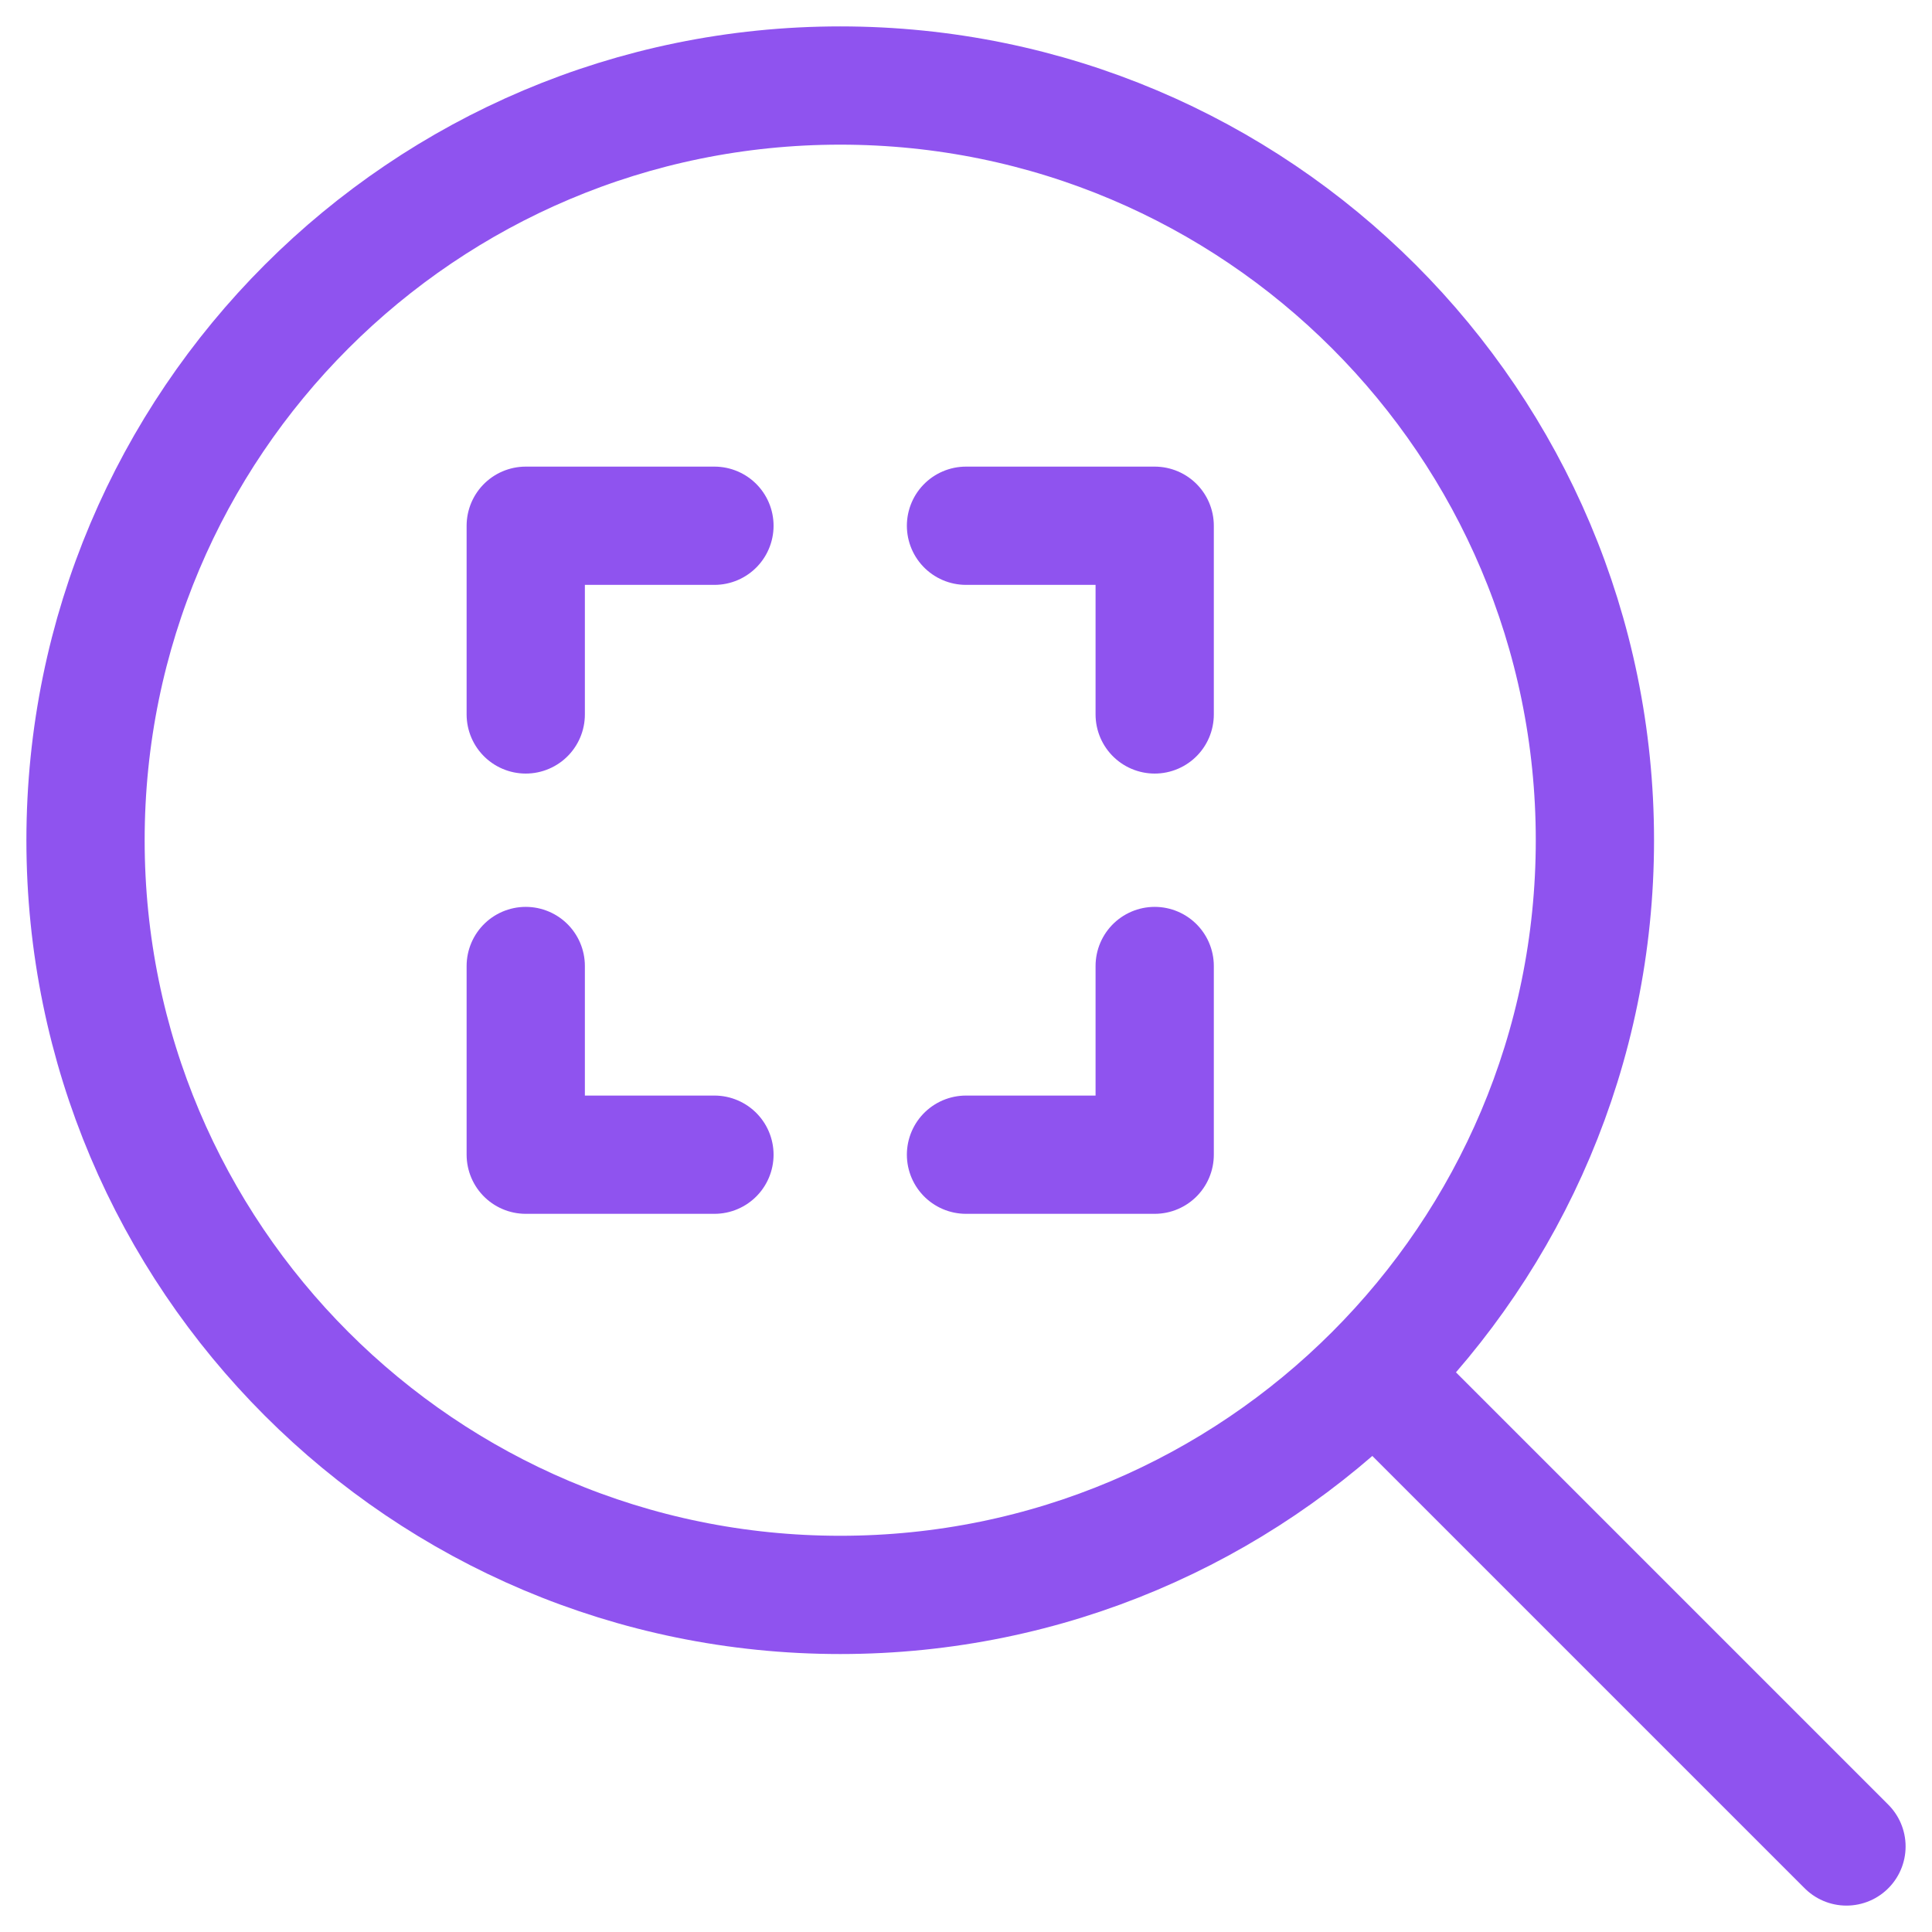 <?xml version="1.0" encoding="UTF-8"?>
<svg xmlns="http://www.w3.org/2000/svg" width="48" height="48" viewBox="0 0 48 48" fill="none">
  <path d="M20.875 39.625C31.23 39.625 39.625 31.23 39.625 20.875C39.625 10.52 31.23 2.125 20.875 2.125C10.52 2.125 2.125 10.52 2.125 20.875C2.125 31.23 10.52 39.625 20.875 39.625Z" stroke="#8F53EF" stroke-width="2.938" stroke-linecap="round" stroke-linejoin="round"></path>
  <path d="M34.938 34.938L45.875 45.875M13.062 17.75V13.062H17.75M24 13.062H28.688V17.75M13.062 24V28.688H17.75M28.688 24V28.688H24" stroke="#8F53EF" stroke-width="2.938" stroke-linecap="round" stroke-linejoin="round"></path>
</svg>
